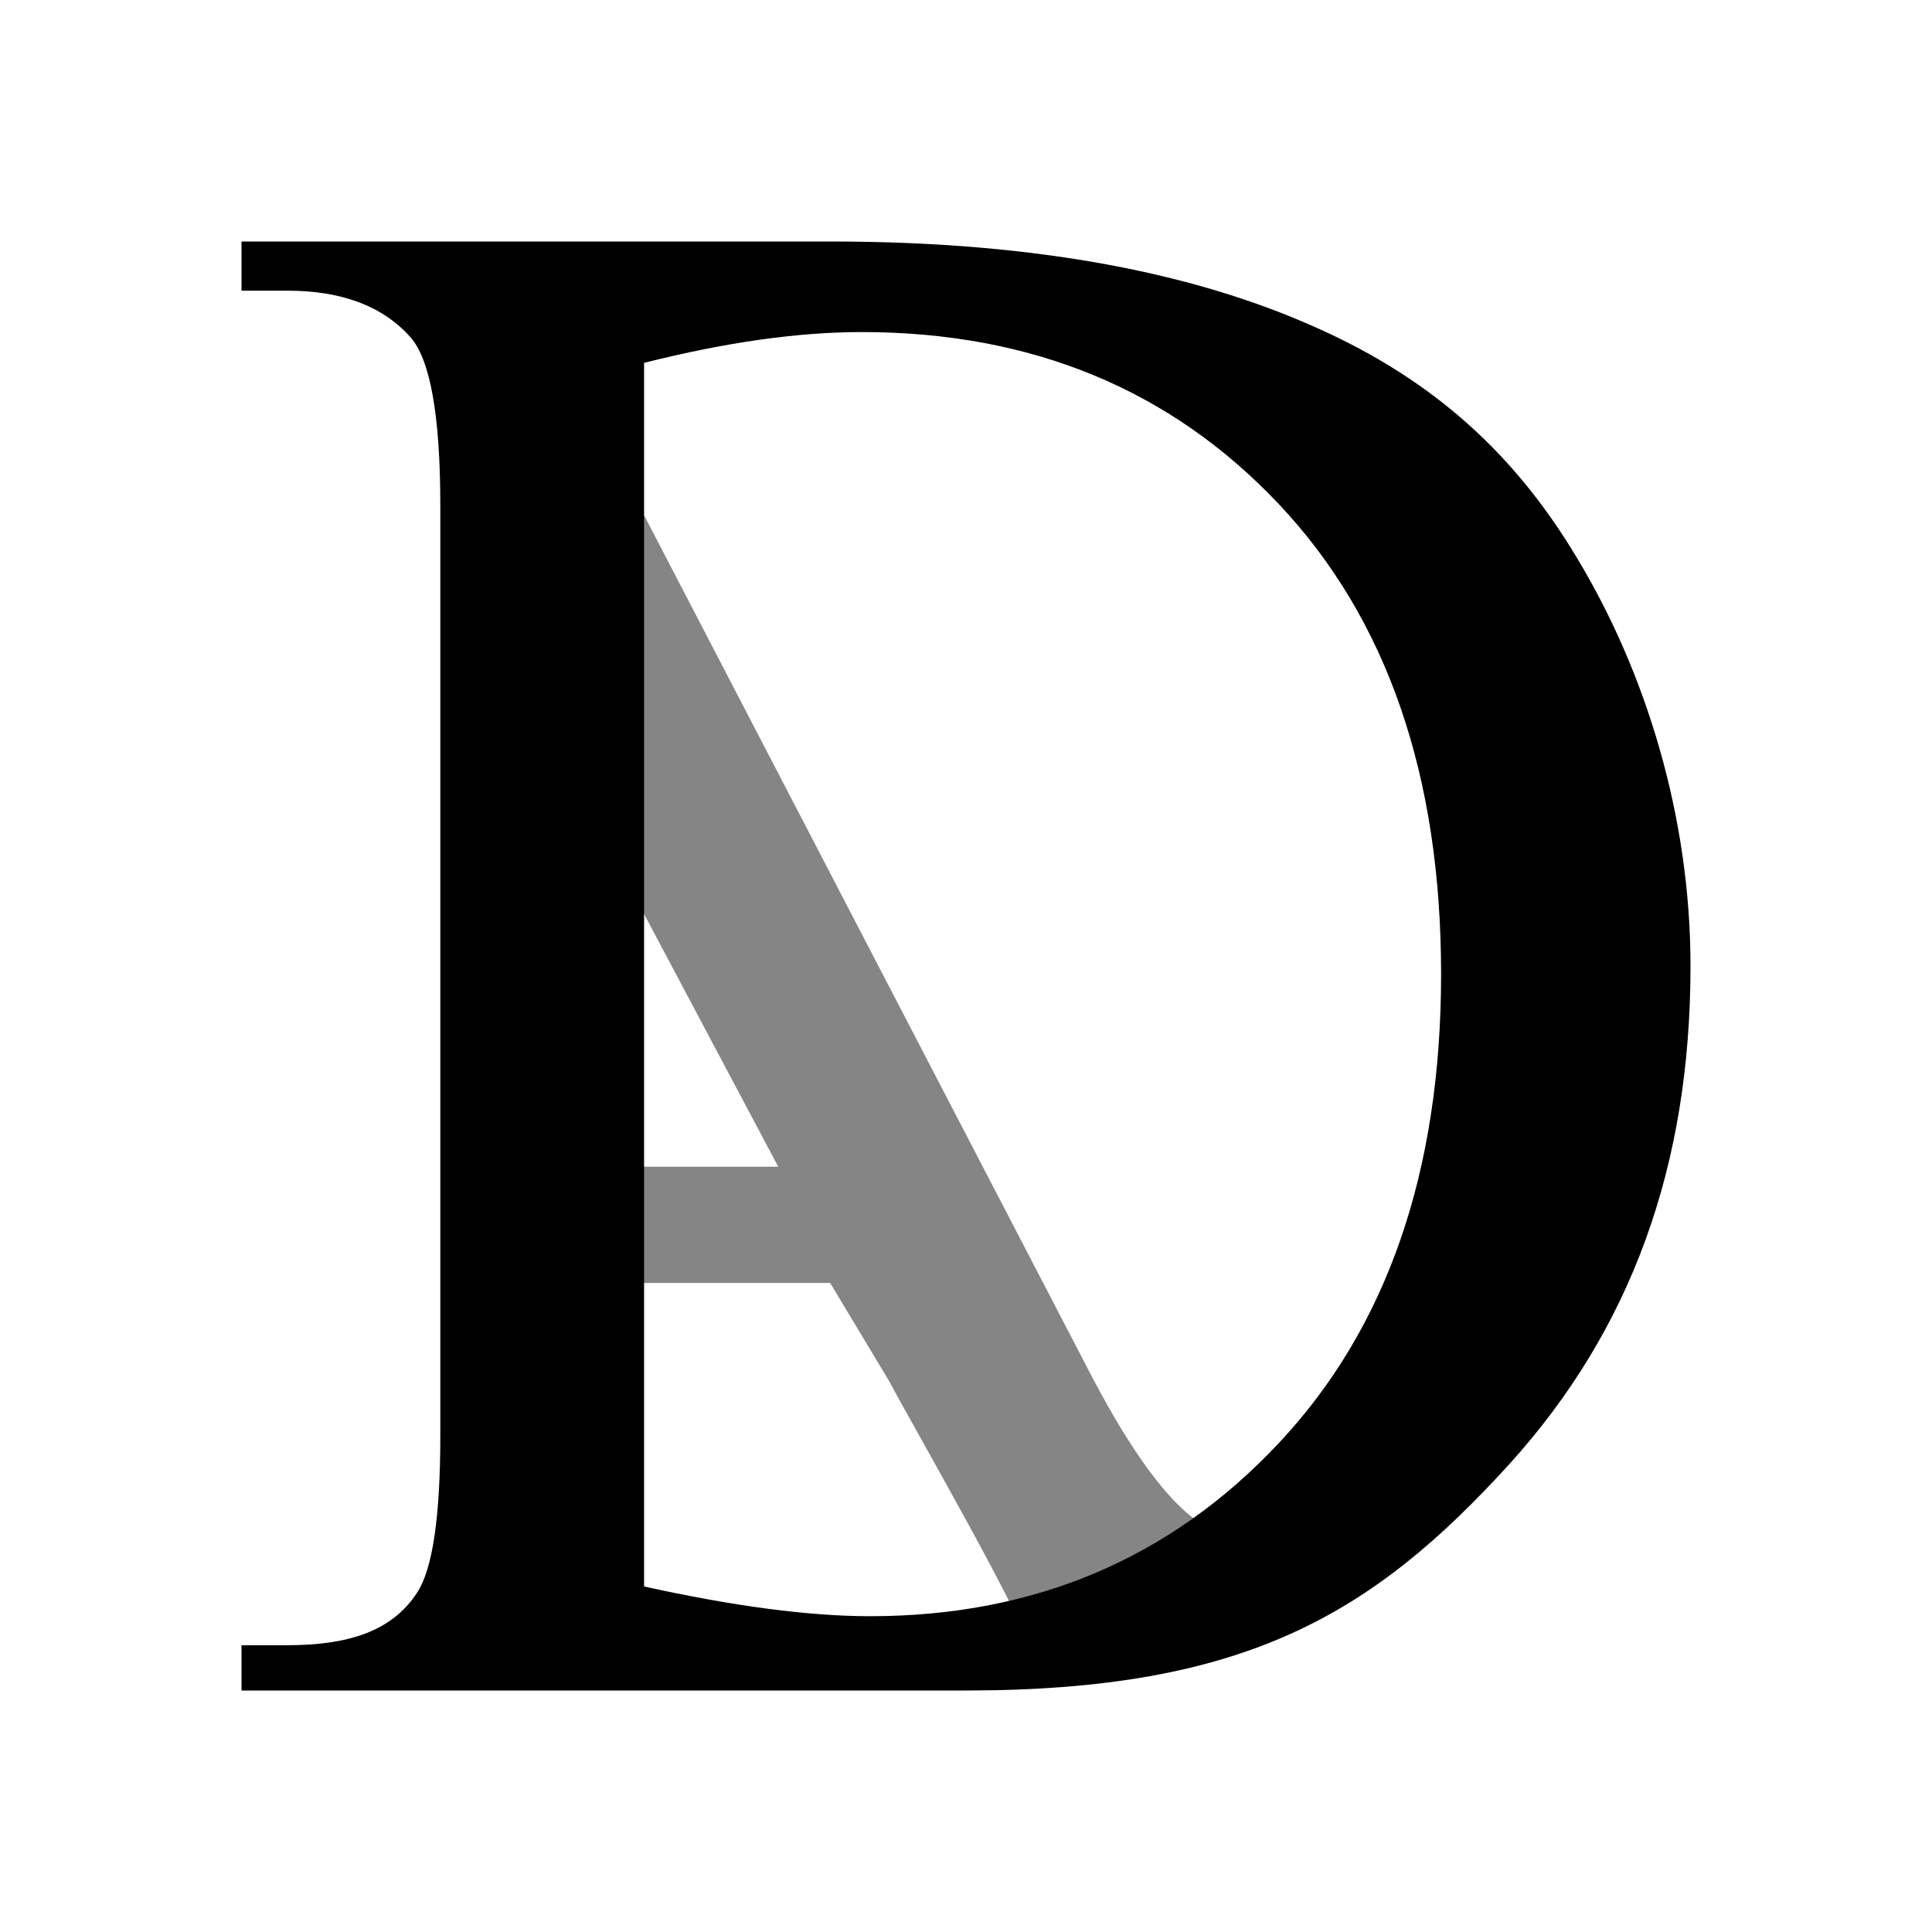 <svg width="64" height="64" viewBox="0 0 64 64" fill="none" xmlns="http://www.w3.org/2000/svg">
<rect width="64" height="64" fill="white"/>
<path d="M27.5 42.5H15.217L17.112 47.311C16.357 48.698 14.75 49.315 14.75 50C14.75 50.544 14.573 52.133 15.217 52.554C15.883 52.958 15.883 51.682 18.059 51.805C18.059 51.805 16.863 54.964 16.164 54.053C15.729 53.485 16.164 52.222 16.164 52.222L15.217 51.58C17.104 51.317 15.609 49.979 16.164 49.558C17.296 48.715 13.84 45.081 15.217 42.5C16.594 39.919 18.5 16.25 18.5 16.25L19.351 13.25L36.239 45.734C37.505 48.121 38.648 49.675 39.67 50.395C40.714 51.097 42.157 50.782 44 50.87L42.5 51.427L33.912 55.027V54.053C35.71 53.982 36.921 53.745 37.542 53.342C38.186 52.938 34.166 55.381 34.166 54.802C34.166 54.029 30.332 47.401 29.444 45.734L27.5 42.5ZM25.78 38.649L18.118 24.218L16.164 38.649H25.78Z" fill="#858585"/>
<path d="M8 56L8 54.5H9.5C11.516 54.5 12.969 54.054 13.813 52.765C14.328 51.992 14.586 50.258 14.586 47.562V16.766C14.586 13.789 14.258 11.926 13.602 11.176C12.688 10.145 11.328 9.629 9.524 9.629H8V8H27.5C34.625 8 39.676 9.137 43.379 10.754C47.105 12.371 50 14.726 52.25 18.5C54.523 22.273 56 27.055 56 32C56 38.633 54.031 44.047 50 48.5C45.477 53.468 41.258 56 32 56H8ZM21.336 52.554C24.313 53.211 26.809 53.539 28.824 53.539C34.262 53.539 38.774 51.629 42.359 47.808C45.945 43.988 47.738 38.808 47.738 32.269C47.738 25.683 45.945 20.492 42.359 16.695C38.774 12.898 34.168 11 28.543 11C26.434 11 24.032 11.34 21.336 12.02V52.554Z" fill="black"/>
</svg>

